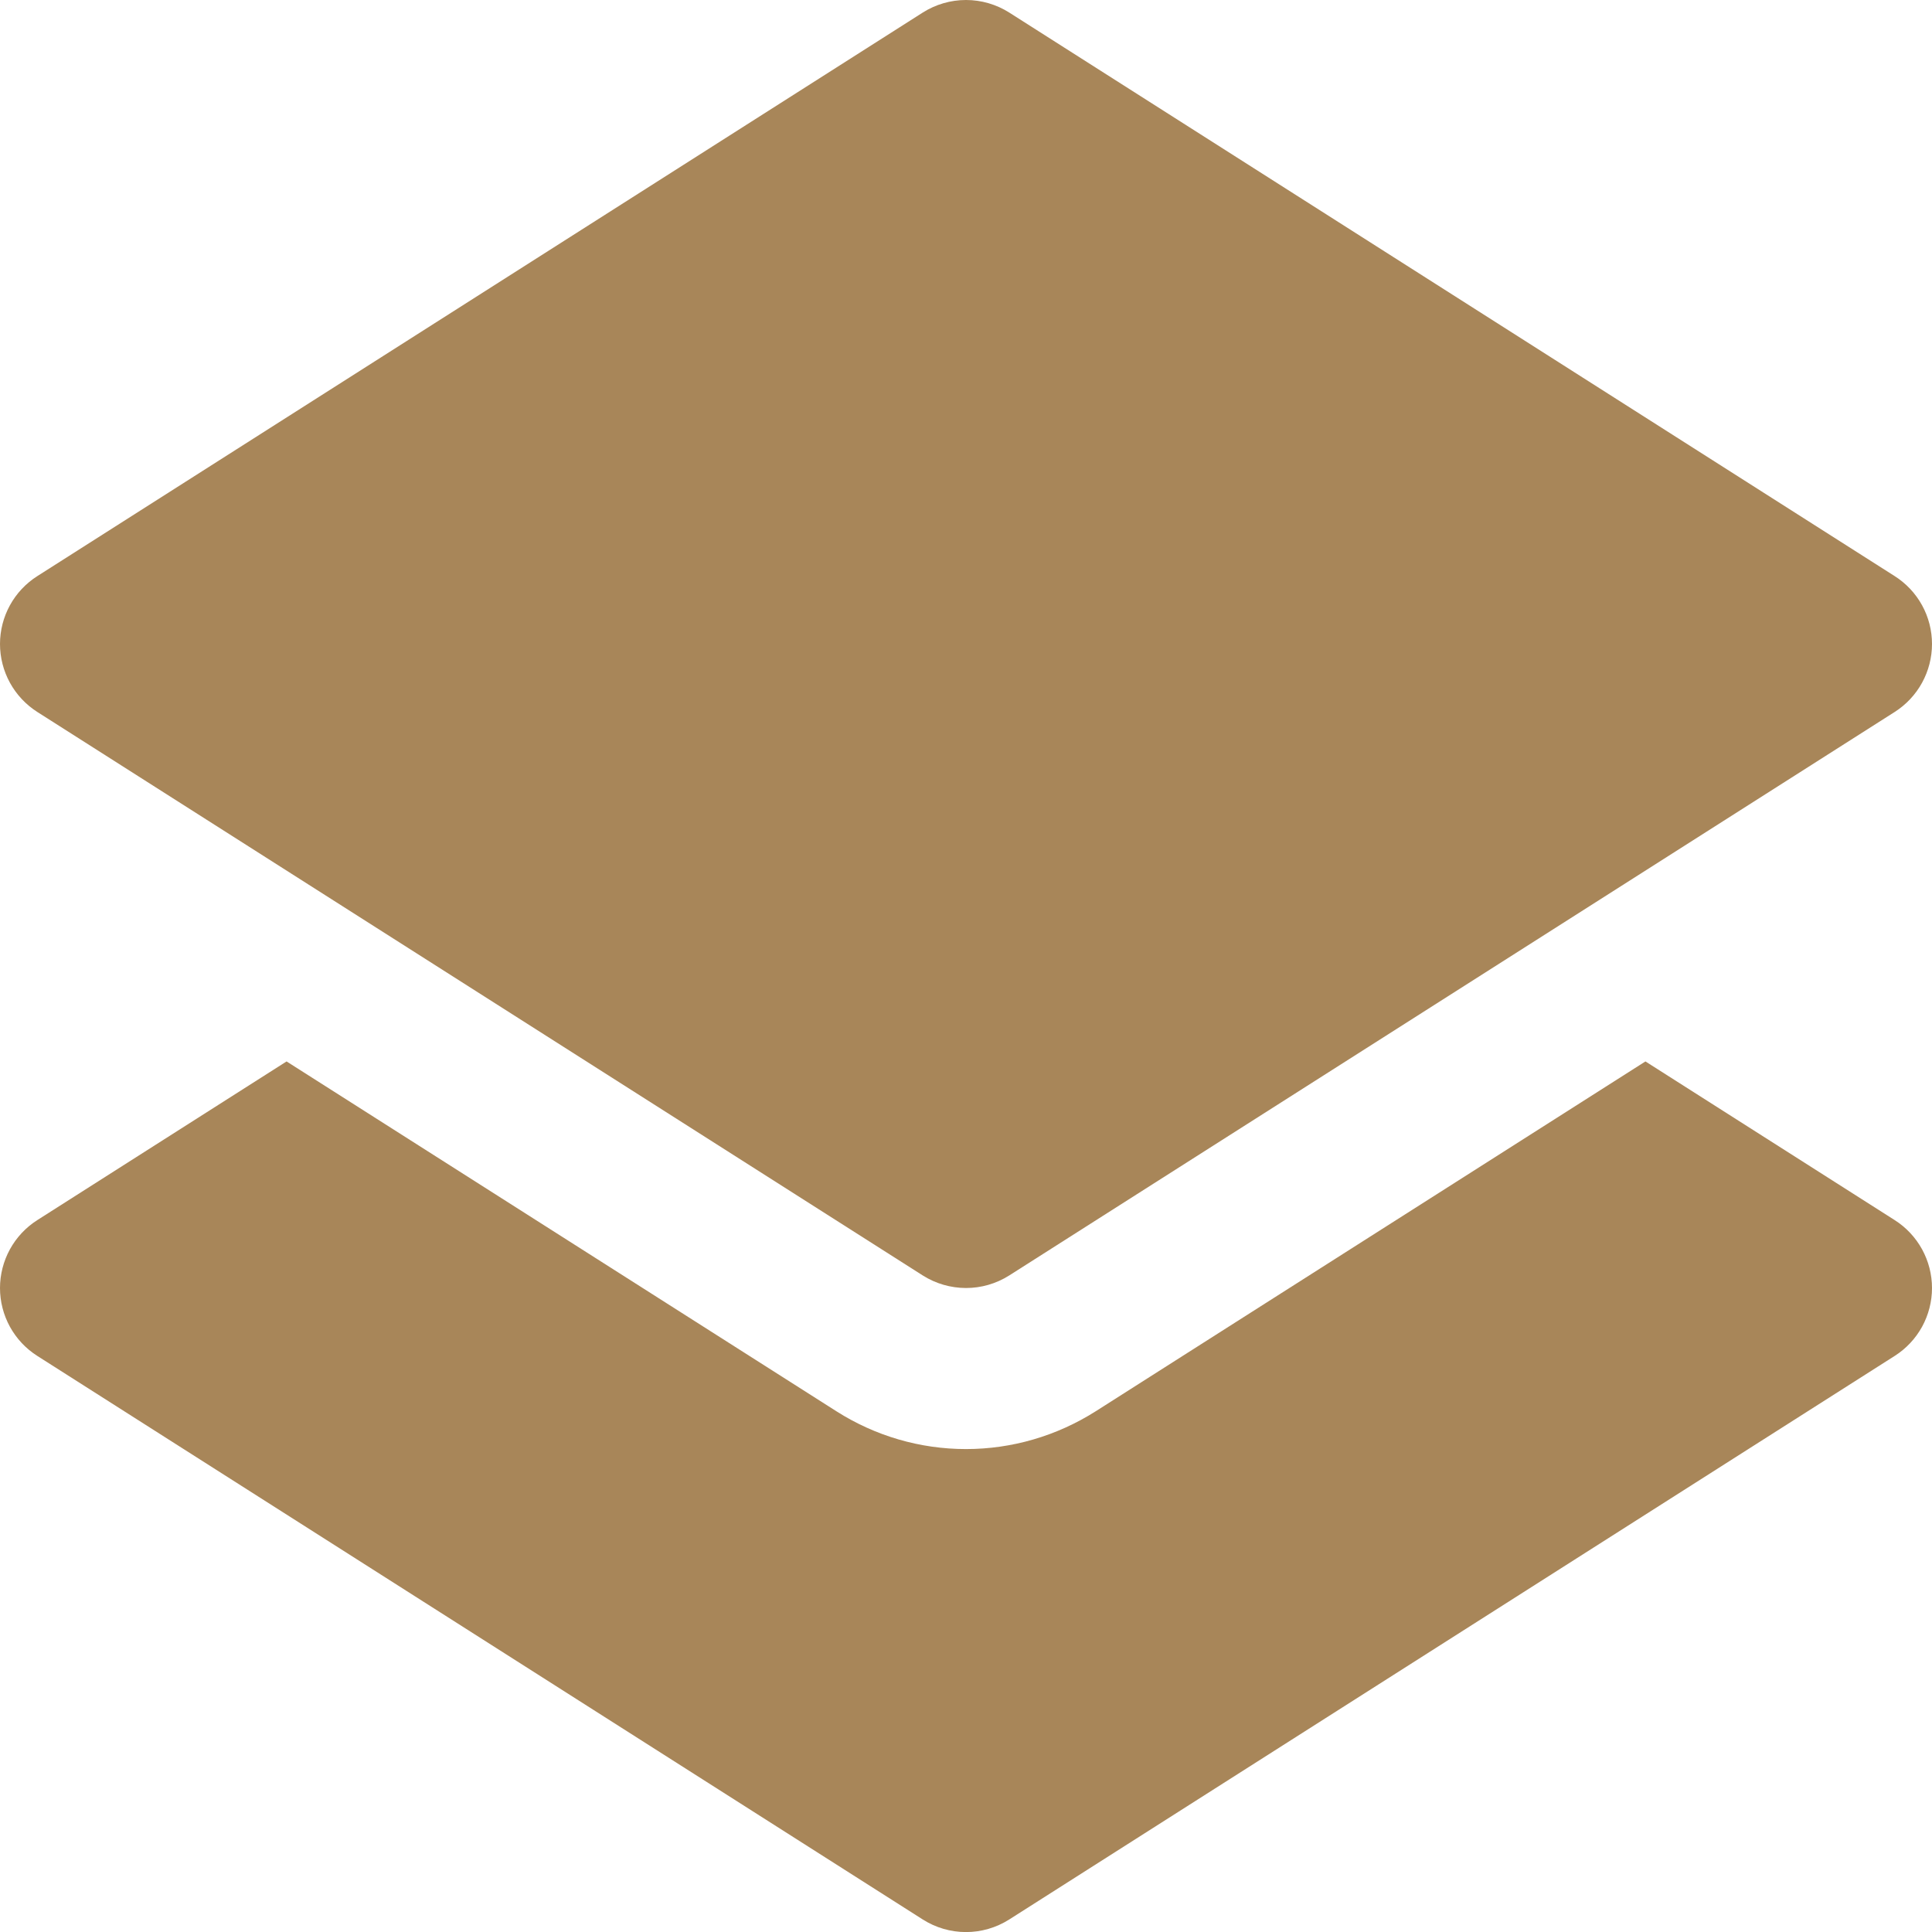<svg xmlns="http://www.w3.org/2000/svg" width="58" height="58" viewBox="0 0 58 58" fill="none"><path d="M1.119 21.373L27.702 38.29C28.09 38.536 28.54 38.666 29 38.667C29.452 38.667 29.901 38.541 30.298 38.29L56.881 21.373C57.224 21.154 57.506 20.853 57.702 20.496C57.897 20.14 58 19.74 58 19.333C58 18.927 57.898 18.527 57.702 18.171C57.506 17.815 57.224 17.514 56.881 17.296L30.298 0.377C29.91 0.131 29.459 0 29 0C28.54 0 28.09 0.131 27.702 0.377L1.119 17.296C0.776 17.514 0.494 17.815 0.298 18.171C0.103 18.527 -1.14728e-05 18.927 9.6281e-10 19.333C0 19.74 0.103 20.14 0.298 20.496C0.494 20.853 0.776 21.154 1.119 21.373Z" fill="#A88659"></path><path d="M56.881 36.629L49.397 31.865L32.893 42.368C31.721 43.11 30.378 43.502 29 43.502C27.622 43.502 26.279 43.11 25.114 42.37L8.603 31.865L1.119 36.629C0.776 36.847 0.494 37.149 0.298 37.505C0.103 37.862 0 38.261 9.6281e-10 38.668C-1.14728e-05 39.074 0.103 39.474 0.298 39.83C0.494 40.186 0.776 40.487 1.119 40.705L27.702 57.624C28.09 57.871 28.54 58.002 29 58.002C29.45 58.002 29.901 57.876 30.298 57.624L56.881 40.705C57.224 40.487 57.506 40.186 57.702 39.83C57.897 39.474 58 39.074 58 38.668C58 38.261 57.897 37.862 57.702 37.505C57.506 37.149 57.224 36.847 56.881 36.629Z" fill="#A88659"></path></svg>